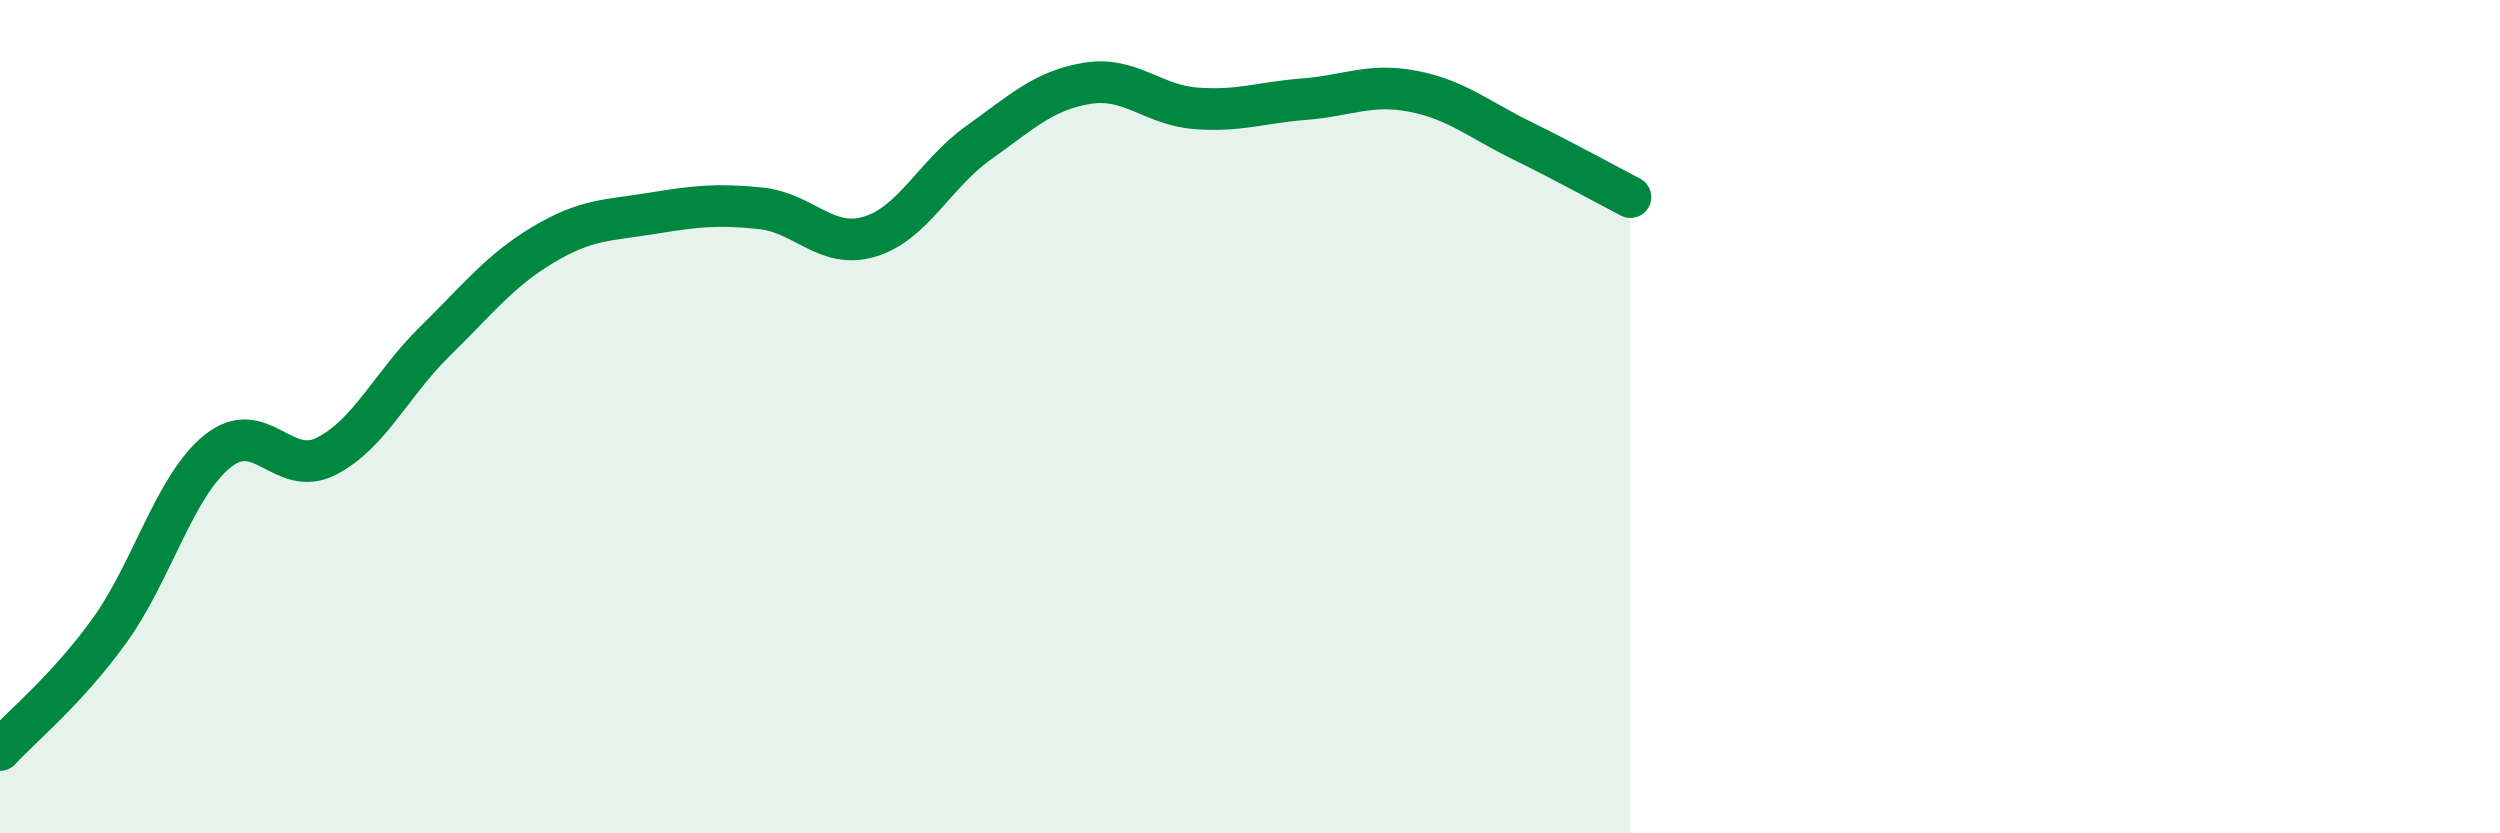 
    <svg width="60" height="20" viewBox="0 0 60 20" xmlns="http://www.w3.org/2000/svg">
      <path
        d="M 0,18 C 0.52,17.43 1.57,16.59 2.61,15.16 C 3.65,13.73 4.18,11.67 5.22,10.83 C 6.26,9.99 6.79,11.48 7.83,10.95 C 8.87,10.42 9.39,9.22 10.43,8.2 C 11.47,7.18 12,6.49 13.04,5.87 C 14.08,5.25 14.61,5.29 15.65,5.12 C 16.69,4.95 17.22,4.89 18.26,5 C 19.3,5.11 19.83,5.99 20.87,5.68 C 21.91,5.37 22.44,4.17 23.48,3.43 C 24.52,2.69 25.05,2.17 26.09,2 C 27.13,1.83 27.66,2.52 28.7,2.6 C 29.74,2.68 30.26,2.46 31.3,2.38 C 32.34,2.3 32.87,1.99 33.91,2.19 C 34.95,2.39 35.48,2.86 36.52,3.37 C 37.56,3.88 38.61,4.46 39.13,4.73L39.13 20L0 20Z"
        fill="#008740"
        opacity="0.1"
        stroke-linecap="round"
        stroke-linejoin="round"
      />
      <path
        d="M 0,18 C 0.52,17.43 1.57,16.59 2.61,15.16 C 3.65,13.73 4.18,11.67 5.22,10.83 C 6.26,9.99 6.79,11.48 7.83,10.95 C 8.87,10.42 9.39,9.22 10.43,8.2 C 11.47,7.18 12,6.49 13.04,5.87 C 14.08,5.25 14.61,5.29 15.65,5.12 C 16.69,4.95 17.22,4.89 18.26,5 C 19.3,5.11 19.83,5.99 20.87,5.68 C 21.91,5.37 22.44,4.17 23.48,3.43 C 24.52,2.69 25.05,2.17 26.09,2 C 27.13,1.83 27.66,2.52 28.7,2.6 C 29.74,2.68 30.26,2.46 31.3,2.38 C 32.34,2.3 32.87,1.99 33.91,2.19 C 34.95,2.39 35.48,2.86 36.52,3.37 C 37.56,3.88 38.61,4.46 39.13,4.73"
        stroke="#008740"
        stroke-width="1"
        fill="none"
        stroke-linecap="round"
        stroke-linejoin="round"
      />
    </svg>
  